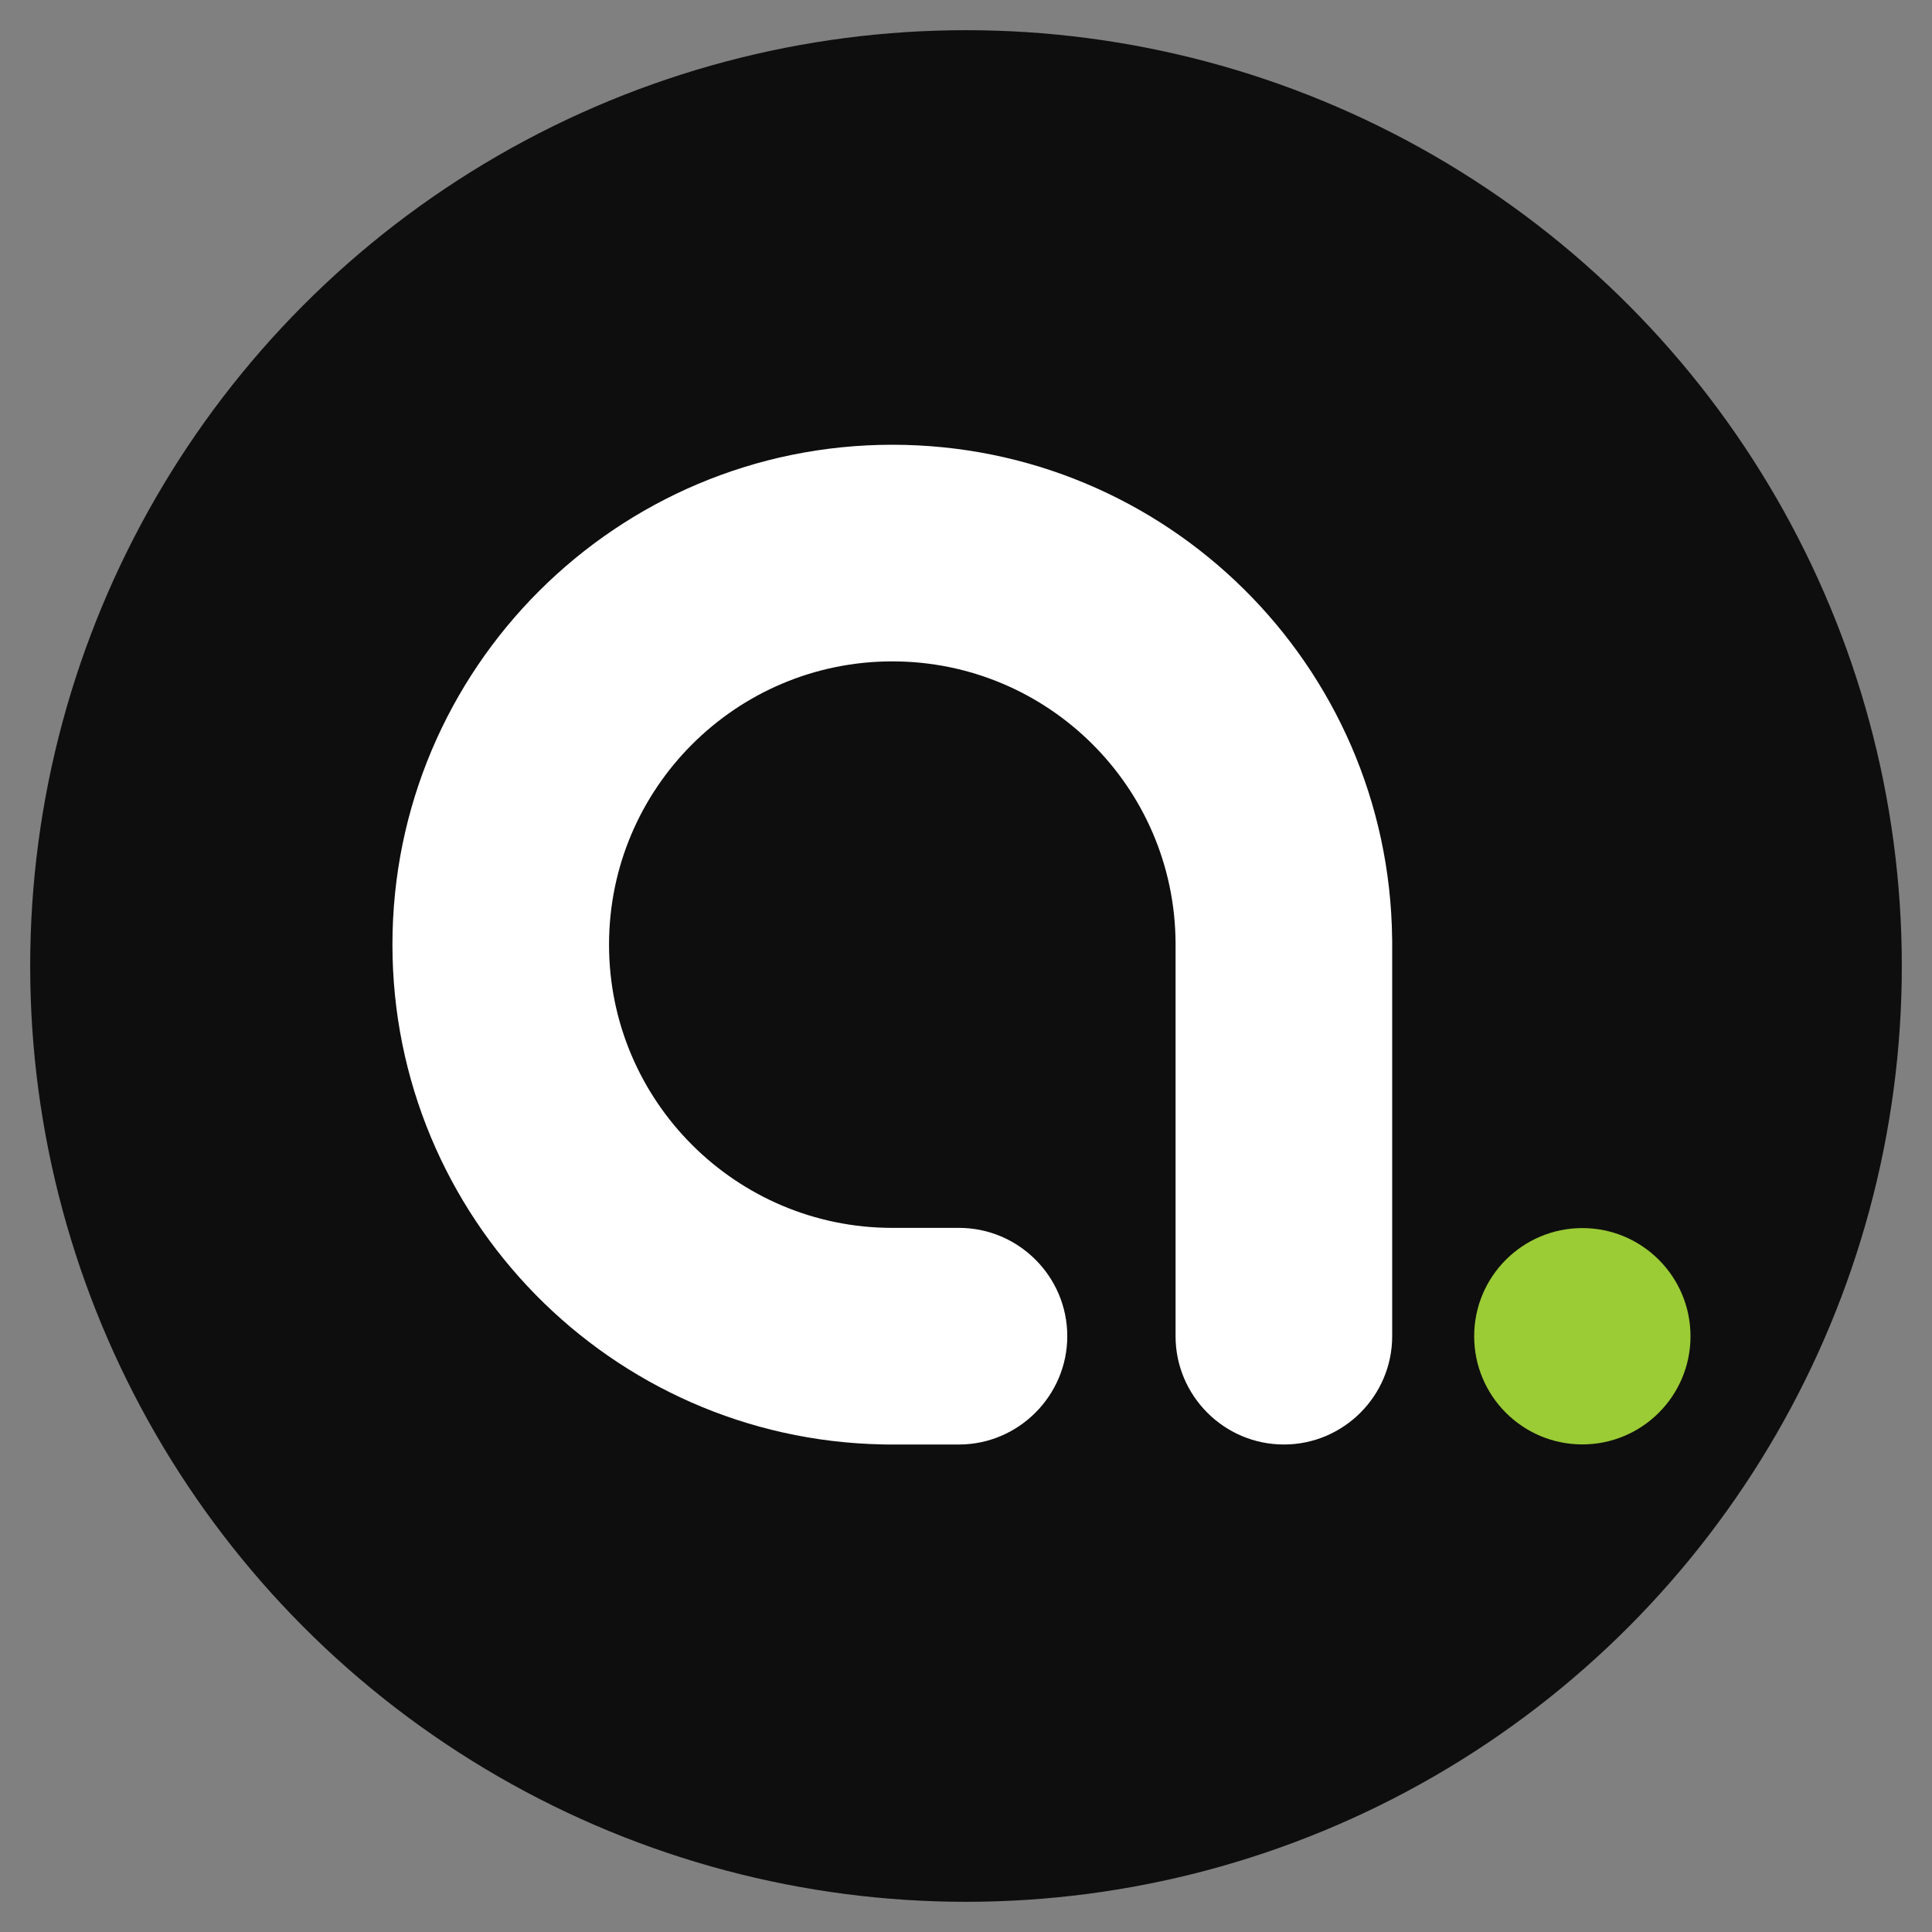 <svg width="64" height="64" viewBox="0 0 64 64" fill="none" xmlns="http://www.w3.org/2000/svg">
<rect x="0" y="0" width="64" height="64" fill="#808080" stroke="none"/>
<circle cx="32" cy="32" r="31" fill="#0E0E0E"/>
<path d="M29.559 40.675C24.381 40.675 20.175 36.469 20.175 31.292C20.175 26.115 24.381 21.909 29.559 21.909C34.714 21.909 38.909 26.071 38.942 31.226L38.942 44.263C38.942 46.239 40.554 47.851 42.53 47.851C44.506 47.851 46.118 46.239 46.118 44.263V31.182C46.118 31.151 46.117 31.12 46.116 31.09C46.011 22.034 38.643 14.733 29.559 14.733C20.418 14.733 13 22.152 13 31.292C13 40.322 20.24 47.672 29.229 47.848C29.28 47.85 29.331 47.851 29.382 47.851H31.767C33.743 47.851 35.355 46.228 35.355 44.263C35.355 42.287 33.743 40.675 31.767 40.675L29.559 40.675Z" fill="white"/>
<ellipse cx="52.417" cy="44.265" rx="3.583" ry="3.583" fill="#9BCB35"/>
</svg>
